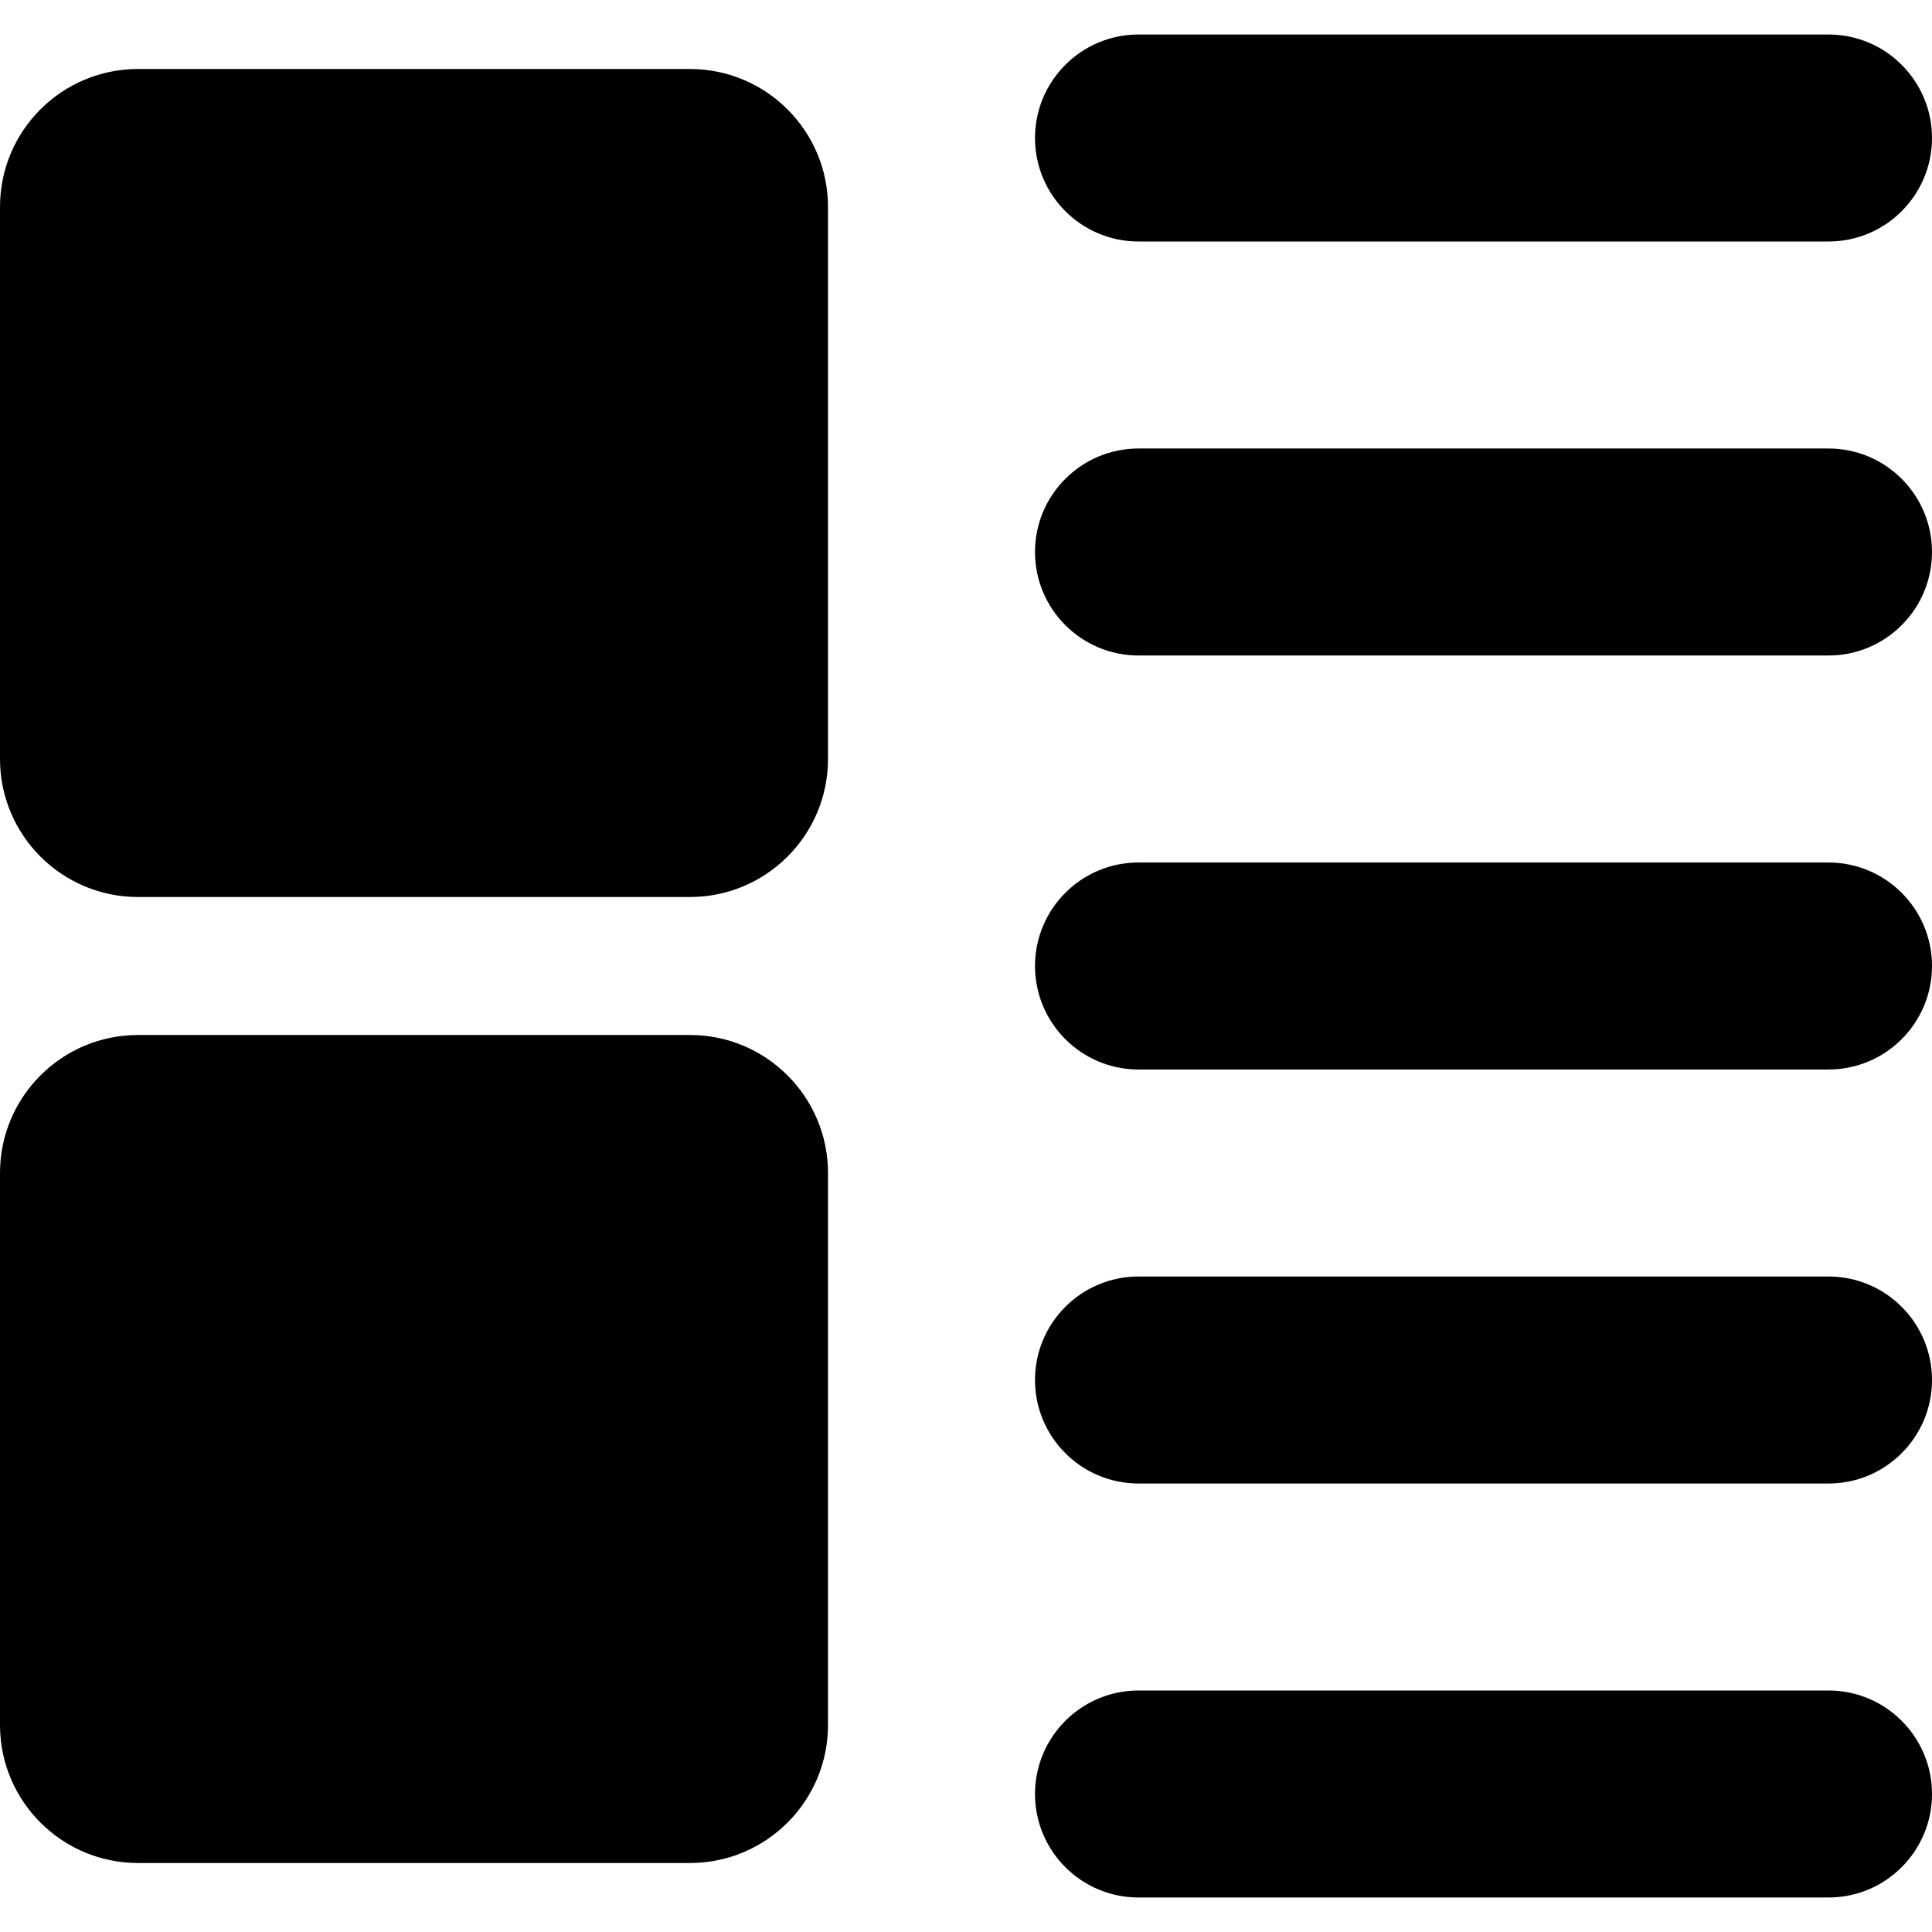 <svg xmlns="http://www.w3.org/2000/svg" fill="none" viewBox="0 0 14 14" id="Insert-Side--Streamline-Core"><desc>Insert Side Streamline Icon: https://streamlinehq.com</desc><g id="insert-side--points-bullet-align-paragraph-formatting-bullets-text"><path id="Union" fill="#000000" fill-rule="evenodd" d="M8.25 0.25c-0.414 0 -0.75 0.336 -0.75 0.75 0 0.414 0.336 0.75 0.75 0.75h5c0.414 0 0.75 -0.336 0.75 -0.75 0 -0.414 -0.336 -0.75 -0.75 -0.75h-5ZM0 1.5C0 0.947 0.448 0.5 1 0.5h4c0.552 0 1 0.448 1 1V5.5c0 0.552 -0.448 1 -1 1H1c-0.552 0 -1 -0.448 -1 -1V1.5Zm0 7c0 -0.552 0.448 -1 1 -1h4c0.552 0 1 0.448 1 1V12.5c0 0.552 -0.448 1 -1 1H1c-0.552 0 -1 -0.448 -1 -1V8.5ZM7.5 4c0 -0.414 0.336 -0.75 0.75 -0.75h5c0.414 0 0.75 0.336 0.75 0.75s-0.336 0.75 -0.75 0.75h-5c-0.414 0 -0.75 -0.336 -0.75 -0.75Zm0.75 2.25c-0.414 0 -0.75 0.336 -0.75 0.75s0.336 0.75 0.75 0.75h5c0.414 0 0.75 -0.336 0.75 -0.75s-0.336 -0.75 -0.75 -0.75h-5ZM7.5 10c0 -0.414 0.336 -0.75 0.75 -0.75h5c0.414 0 0.75 0.336 0.75 0.75 0 0.414 -0.336 0.75 -0.75 0.75h-5c-0.414 0 -0.75 -0.336 -0.75 -0.75Zm0.75 2.25c-0.414 0 -0.75 0.336 -0.75 0.75s0.336 0.75 0.75 0.75h5c0.414 0 0.75 -0.336 0.75 -0.75s-0.336 -0.75 -0.75 -0.75h-5Z" clip-rule="evenodd" stroke-width="1"></path></g></svg>